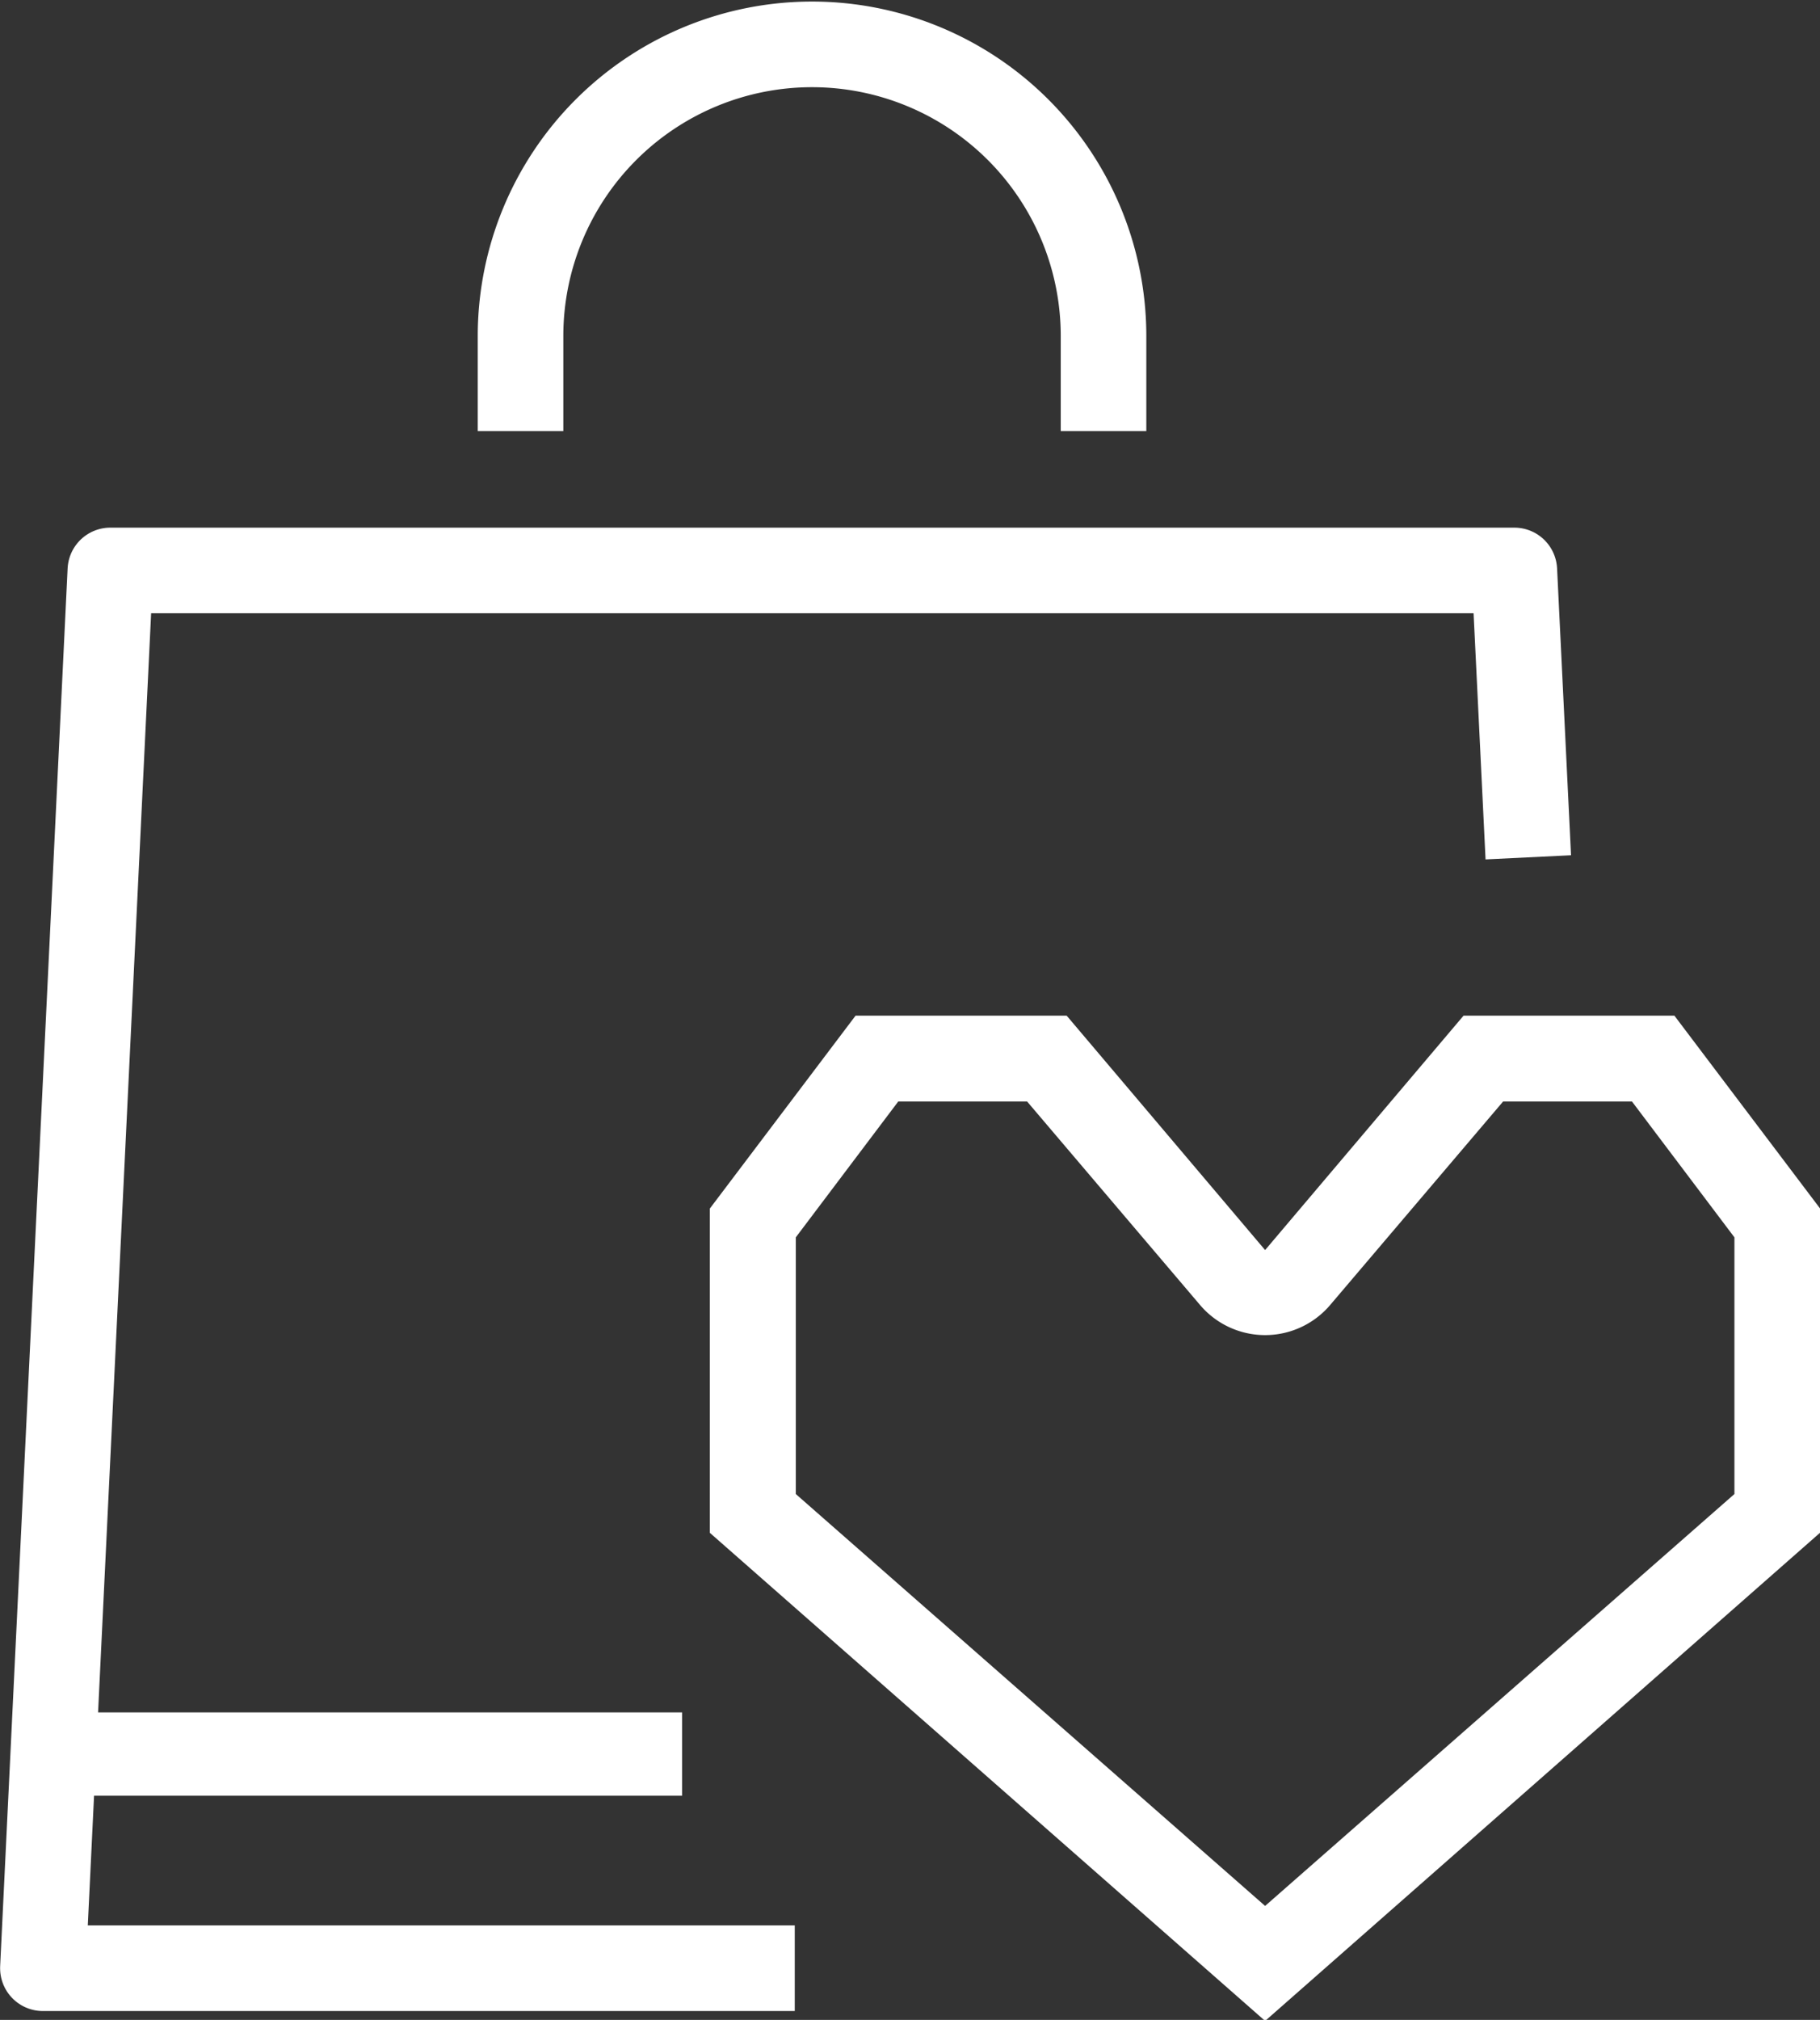 <svg xmlns="http://www.w3.org/2000/svg" viewBox="0 0 87.41 96.95"><rect x="0" y="0" width="87.41" height="96.95" fill="#333333" stroke="none"/><defs><style>.cls-1,.cls-2{fill:none;stroke:#fff;stroke-linejoin:round;}.cls-1{stroke-width:4.11px;}.cls-2{stroke-width:4px;}.cls-3{fill:#fff;}</style></defs><title>Asset 7</title><g id="Layer_2" data-name="Layer 2"><g id="Layer_1-2" data-name="Layer 1"><path class="cls-1" d="M25,20.69V16.13a14,14,0,1,1,28,0v4.56"/><polyline class="cls-1" points="38.17 94.47 2.06 94.47 5.3 27.38 72.73 27.38 73.4 41.15"/><line class="cls-2" x1="2.76" y1="84.19" x2="32.76" y2="84.19"/><path class="cls-3" d="M78.38,52.87l4.92,6.52V71.71L60.76,91.48,38.22,71.71V59.39l4.92-6.52h6.19l8.3,9.76a4.1,4.1,0,0,0,6.26,0l8.3-9.76h6.19m2.05-4.12H70.29L60.76,60,51.23,48.75H41.09l-7,9.26V73.57L60.76,97,87.41,73.57V58l-7-9.26Z"/></g></g></svg>